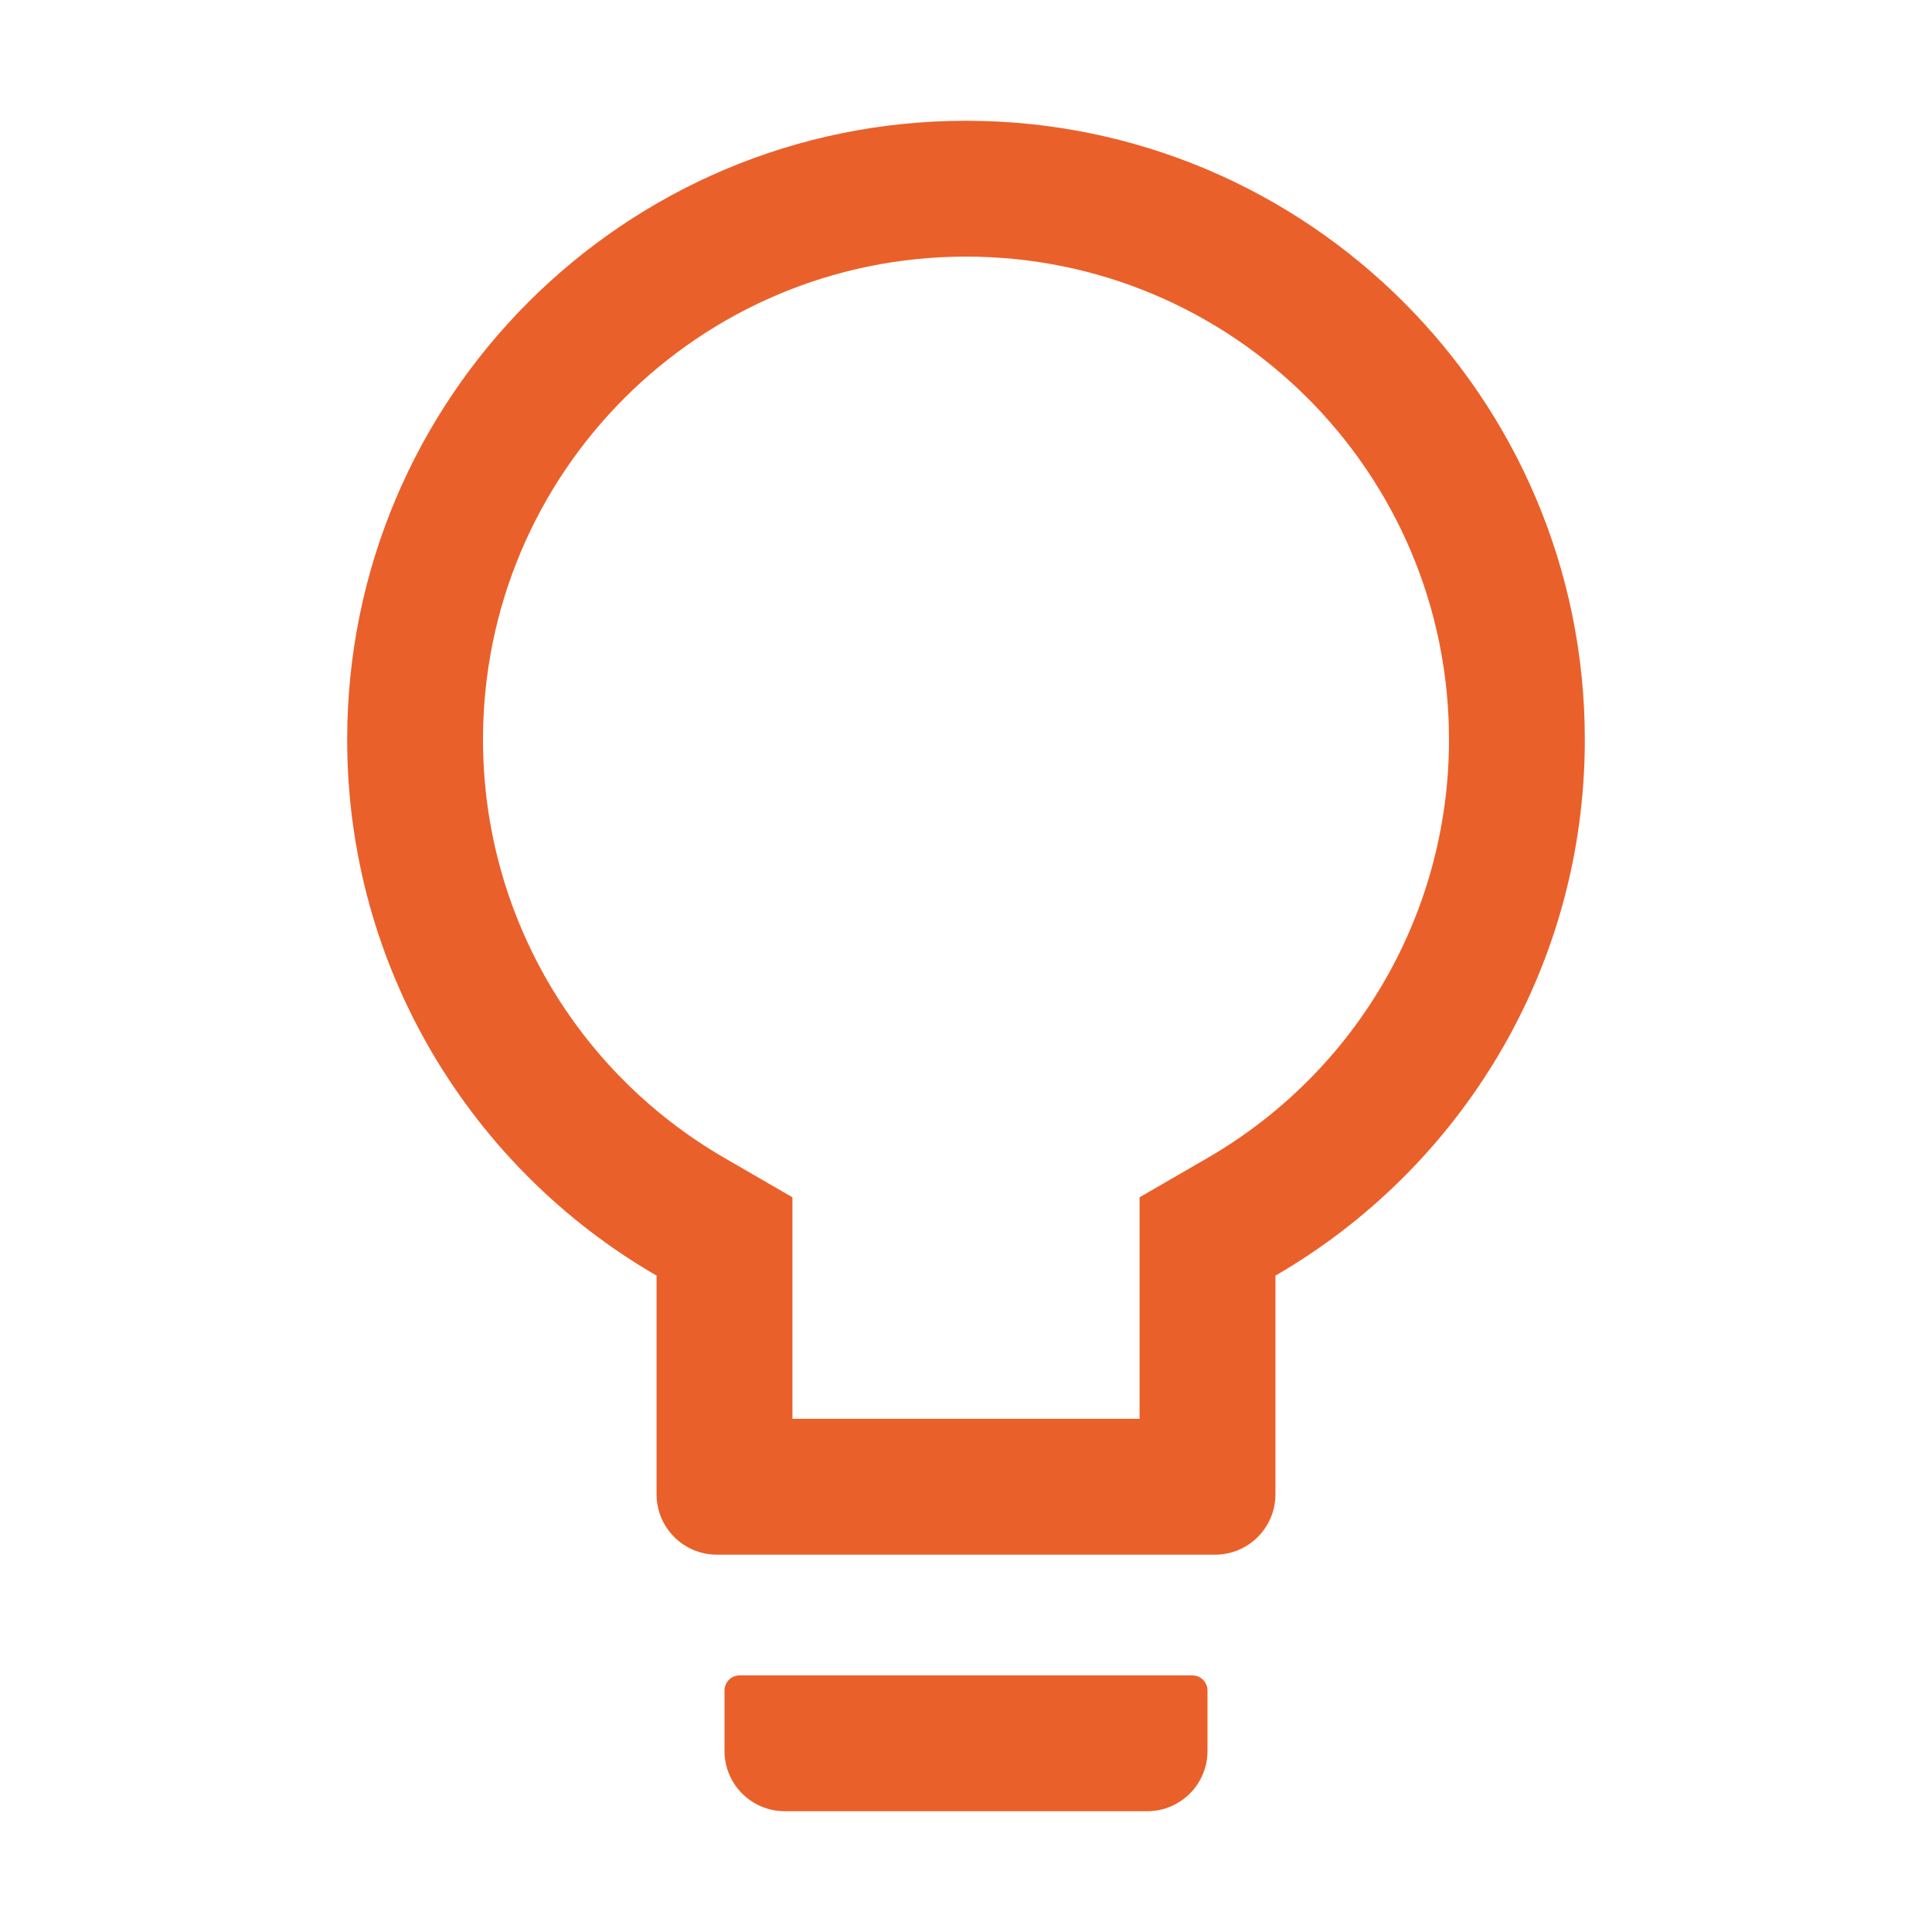 <?xml version="1.0" encoding="utf-8"?>
<svg xmlns="http://www.w3.org/2000/svg" fill="none" height="43" viewBox="0 0 43 43" width="43">
<path d="M26.539 37.289H16.461C16.276 37.289 16.125 37.44 16.125 37.625V38.969C16.125 39.712 16.726 40.312 17.469 40.312H25.531C26.274 40.312 26.875 39.712 26.875 38.969V37.625C26.875 37.44 26.724 37.289 26.539 37.289ZM21.5 2.688C13.895 2.688 7.727 8.856 7.727 16.461C7.727 21.559 10.498 26.01 14.613 28.391V33.258C14.613 34.001 15.214 34.602 15.957 34.602H27.043C27.786 34.602 28.387 34.001 28.387 33.258V28.391C32.502 26.01 35.273 21.559 35.273 16.461C35.273 8.856 29.105 2.688 21.5 2.688ZM26.871 25.775L25.363 26.648V31.578H17.637V26.648L16.129 25.775C12.824 23.864 10.75 20.345 10.75 16.461C10.75 10.523 15.562 5.711 21.5 5.711C27.438 5.711 32.25 10.523 32.25 16.461C32.25 20.345 30.176 23.864 26.871 25.775Z" fill="#EA602A"/>
</svg>